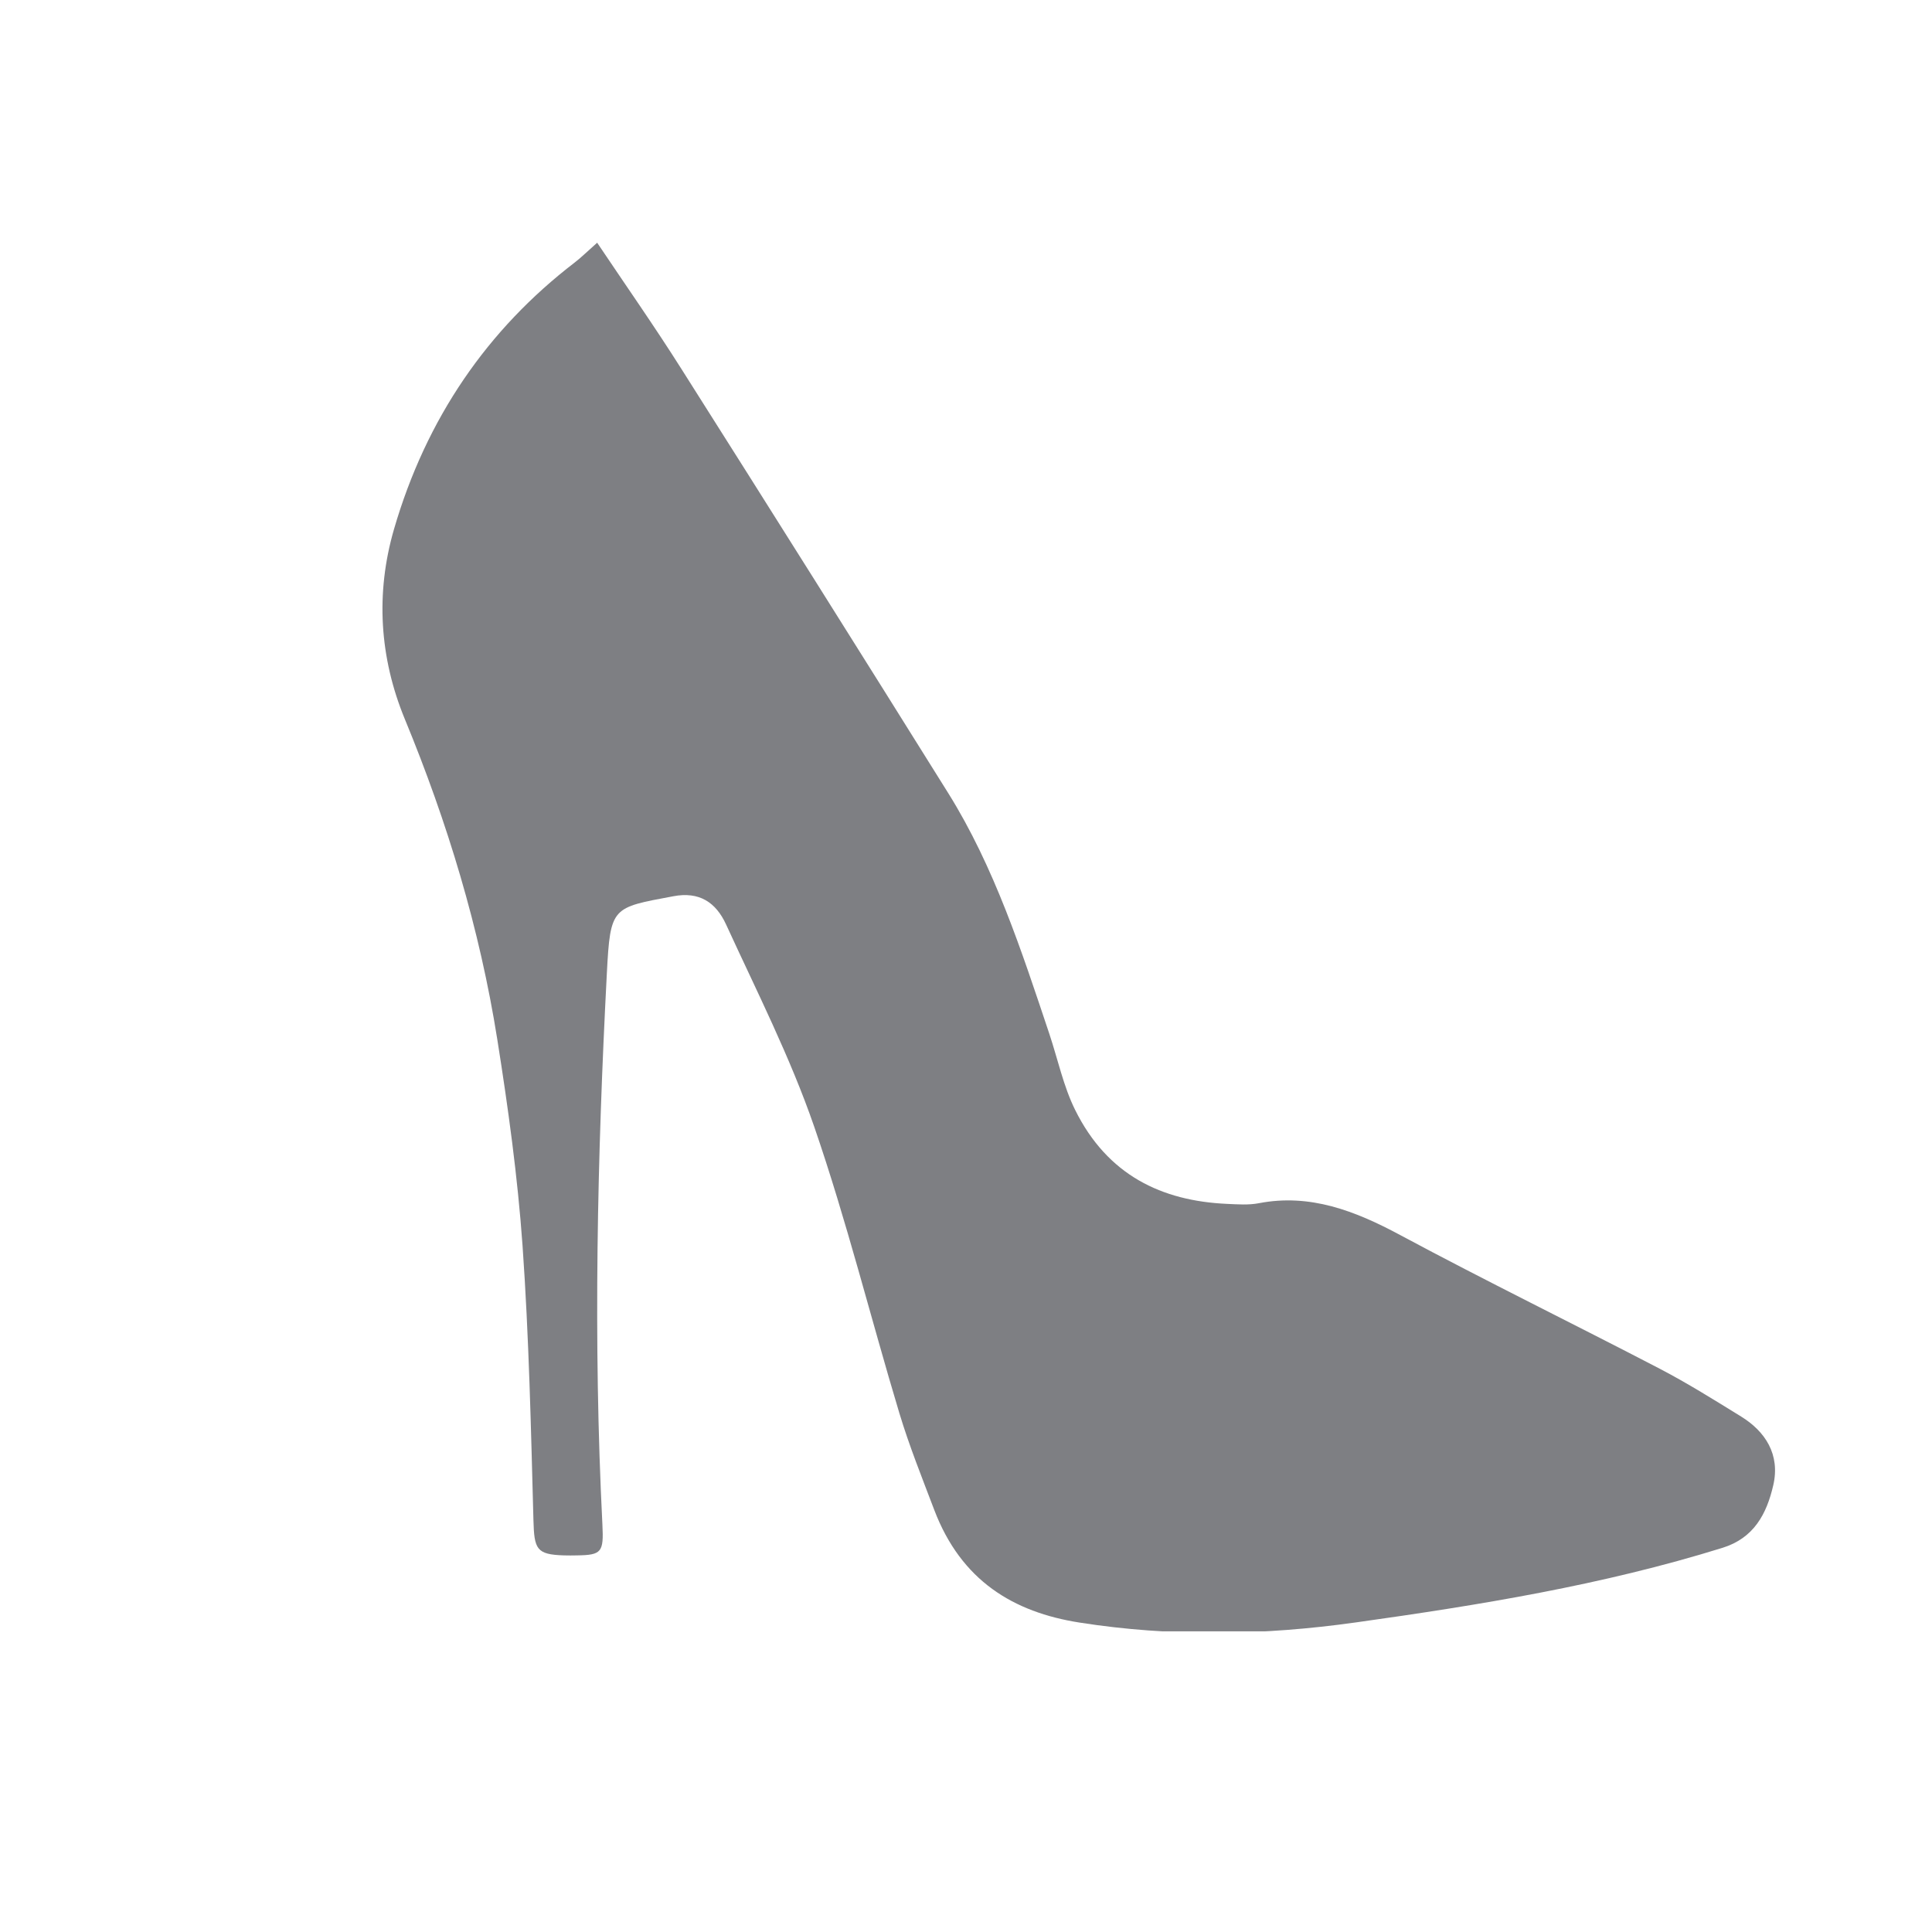 <?xml version="1.0" encoding="utf-8"?>
<svg xmlns="http://www.w3.org/2000/svg" height="255" preserveAspectRatio="xMidYMid meet" version="1.0" viewBox="0 0 191.25 191.25" width="255" zoomAndPan="magnify">
  <defs>
    <clipPath id="c97a81da08">
      <path clip-rule="nonzero" d="M 37.809 24.023 L 176 24.023 L 176 161.484 L 37.809 161.484 Z M 37.809 24.023"/>
    </clipPath>
  </defs>
  <g clip-path="url(#c97a81da08)">
    <path d="M 59.113 24.027 C 61.934 28.234 64.789 32.305 67.453 36.52 C 76.301 50.484 85.105 64.48 93.867 78.512 C 98.426 85.816 101.121 94.109 103.879 102.355 C 104.715 104.863 105.273 107.539 106.422 109.859 C 109.633 116.352 115.016 118.879 121.449 119.172 C 122.508 119.219 123.59 119.305 124.621 119.105 C 129.672 118.133 134.133 119.855 138.605 122.258 C 147.102 126.816 155.746 131.039 164.293 135.488 C 167.043 136.922 169.699 138.586 172.359 140.227 C 174.742 141.699 176.238 143.98 175.539 147.016 C 174.883 149.879 173.613 152.254 170.516 153.219 C 158.613 156.918 146.438 158.891 134.215 160.605 C 125.098 161.887 115.973 162.051 106.848 160.617 C 100.328 159.59 95.152 156.488 92.48 149.461 C 91.281 146.297 90.012 143.148 89.031 139.898 C 86.188 130.457 83.805 120.828 80.602 111.539 C 78.223 104.645 74.91 98.133 71.879 91.523 C 70.859 89.301 69.211 88.238 66.66 88.719 C 60.582 89.859 60.422 89.719 60.074 96.316 C 59.125 114.512 58.711 132.719 59.633 150.938 C 59.77 153.652 59.555 153.934 57.129 153.969 C 56.691 153.977 56.258 153.984 55.82 153.969 C 53.102 153.883 52.883 153.367 52.805 150.48 C 52.562 141.422 52.363 132.348 51.727 123.312 C 51.242 116.48 50.301 109.668 49.23 102.91 C 47.484 91.898 44.273 81.359 40.078 71.195 C 37.559 65.086 37.168 58.727 38.996 52.406 C 42.199 41.383 48.27 32.602 56.887 25.988 C 57.547 25.48 58.148 24.879 59.113 24.027 Z M 59.113 24.027" fill="#7e7f83" fill-opacity="1" fill-rule="nonzero"/>
  </g>
</svg>